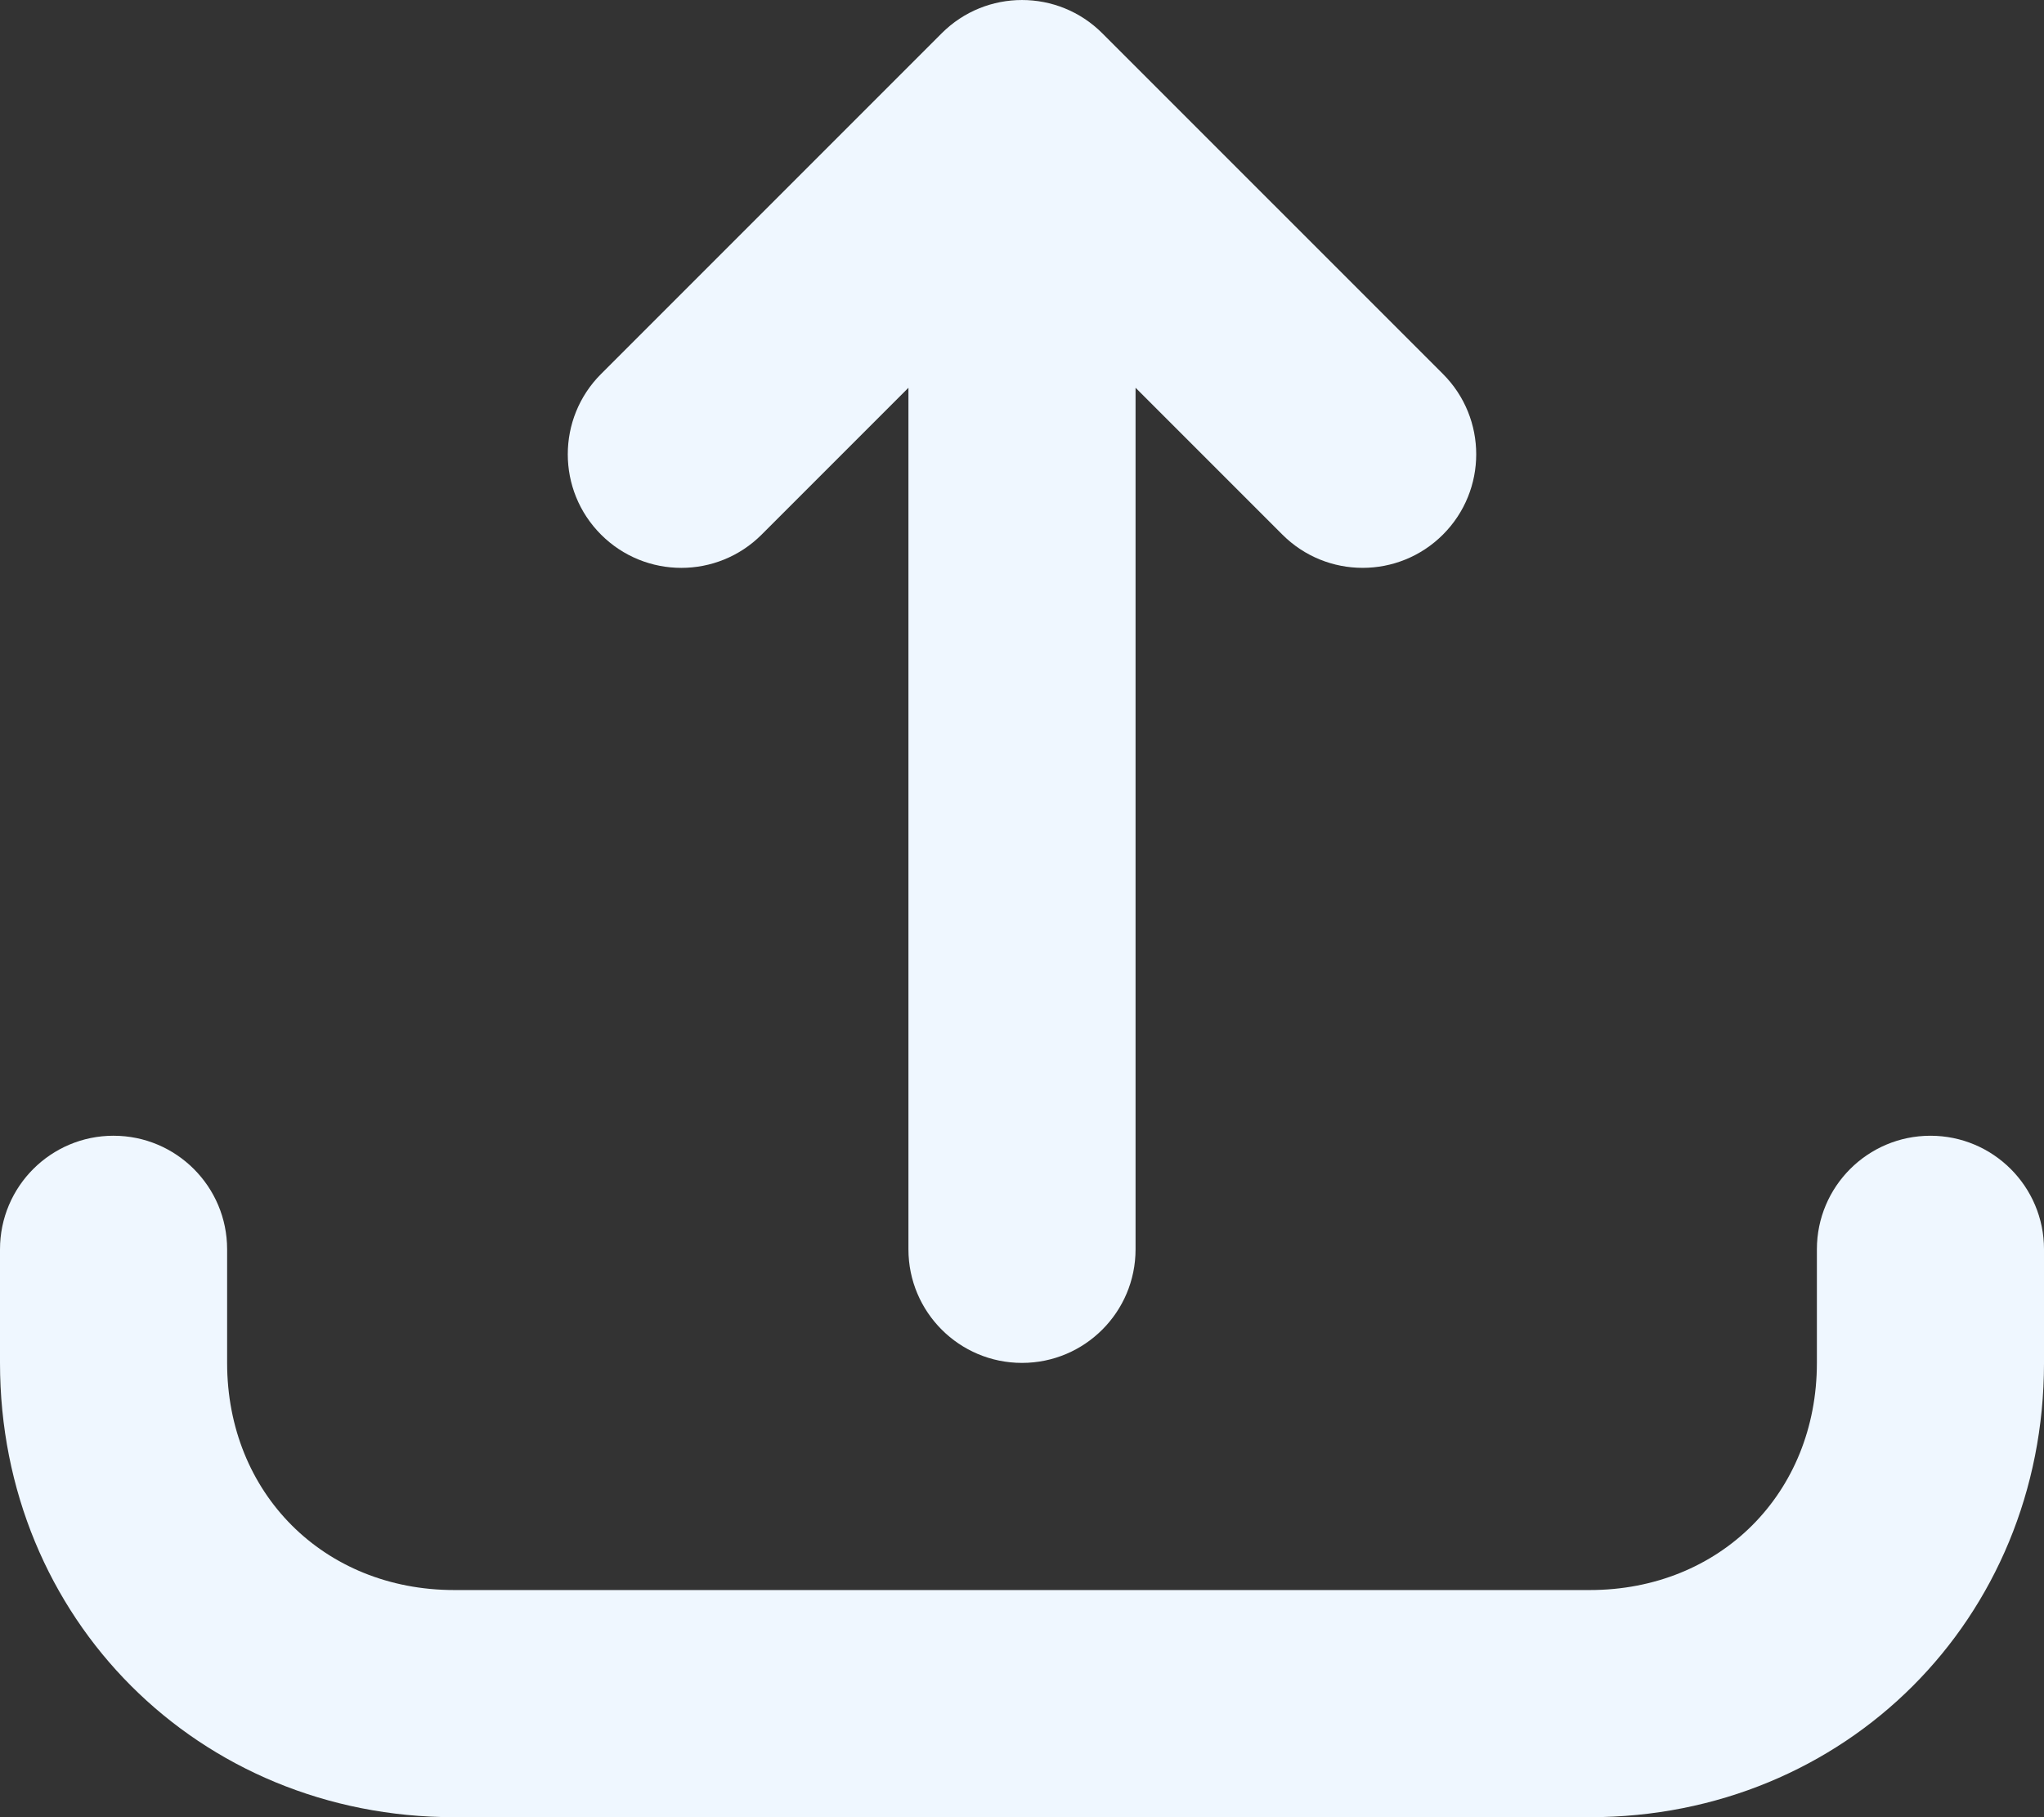 <svg xmlns="http://www.w3.org/2000/svg" id="Layer_1" data-name="Layer 1" viewBox="0 0 1200 1066.67"><rect x="0" y="0" width="1200" height="1066.67" fill="#333333" stroke="none"/><defs><style>      .cls-1 {        fill: #eff7ff;      }    </style></defs><path class="cls-1" d="m647.14,19.53c-26.03-26.03-68.25-26.03-94.28,0l-200,200c-26.03,26.04-26.03,68.25,0,94.28,26.04,26.03,68.25,26.03,94.28,0l86.19-86.19v505.72c0,36.82,29.85,66.67,66.67,66.67s66.67-29.85,66.67-66.67V227.61l86.19,86.19c26.03,26.03,68.25,26.03,94.28,0,26.03-26.04,26.03-68.25,0-94.28L647.14,19.53Z"></path><path class="cls-1" d="m66.67,666.67c36.82,0,66.67,29.85,66.67,66.67v66.67c0,76.51,56.82,133.33,133.33,133.33h666.67c76.51,0,133.33-56.82,133.33-133.33v-66.67c0-36.82,29.85-66.67,66.67-66.67s66.67,29.85,66.67,66.67v66.67c0,150.15-116.51,266.67-266.67,266.67H266.67C116.51,1066.67,0,950.15,0,800v-66.67c0-36.82,29.85-66.67,66.67-66.67Z"></path></svg>